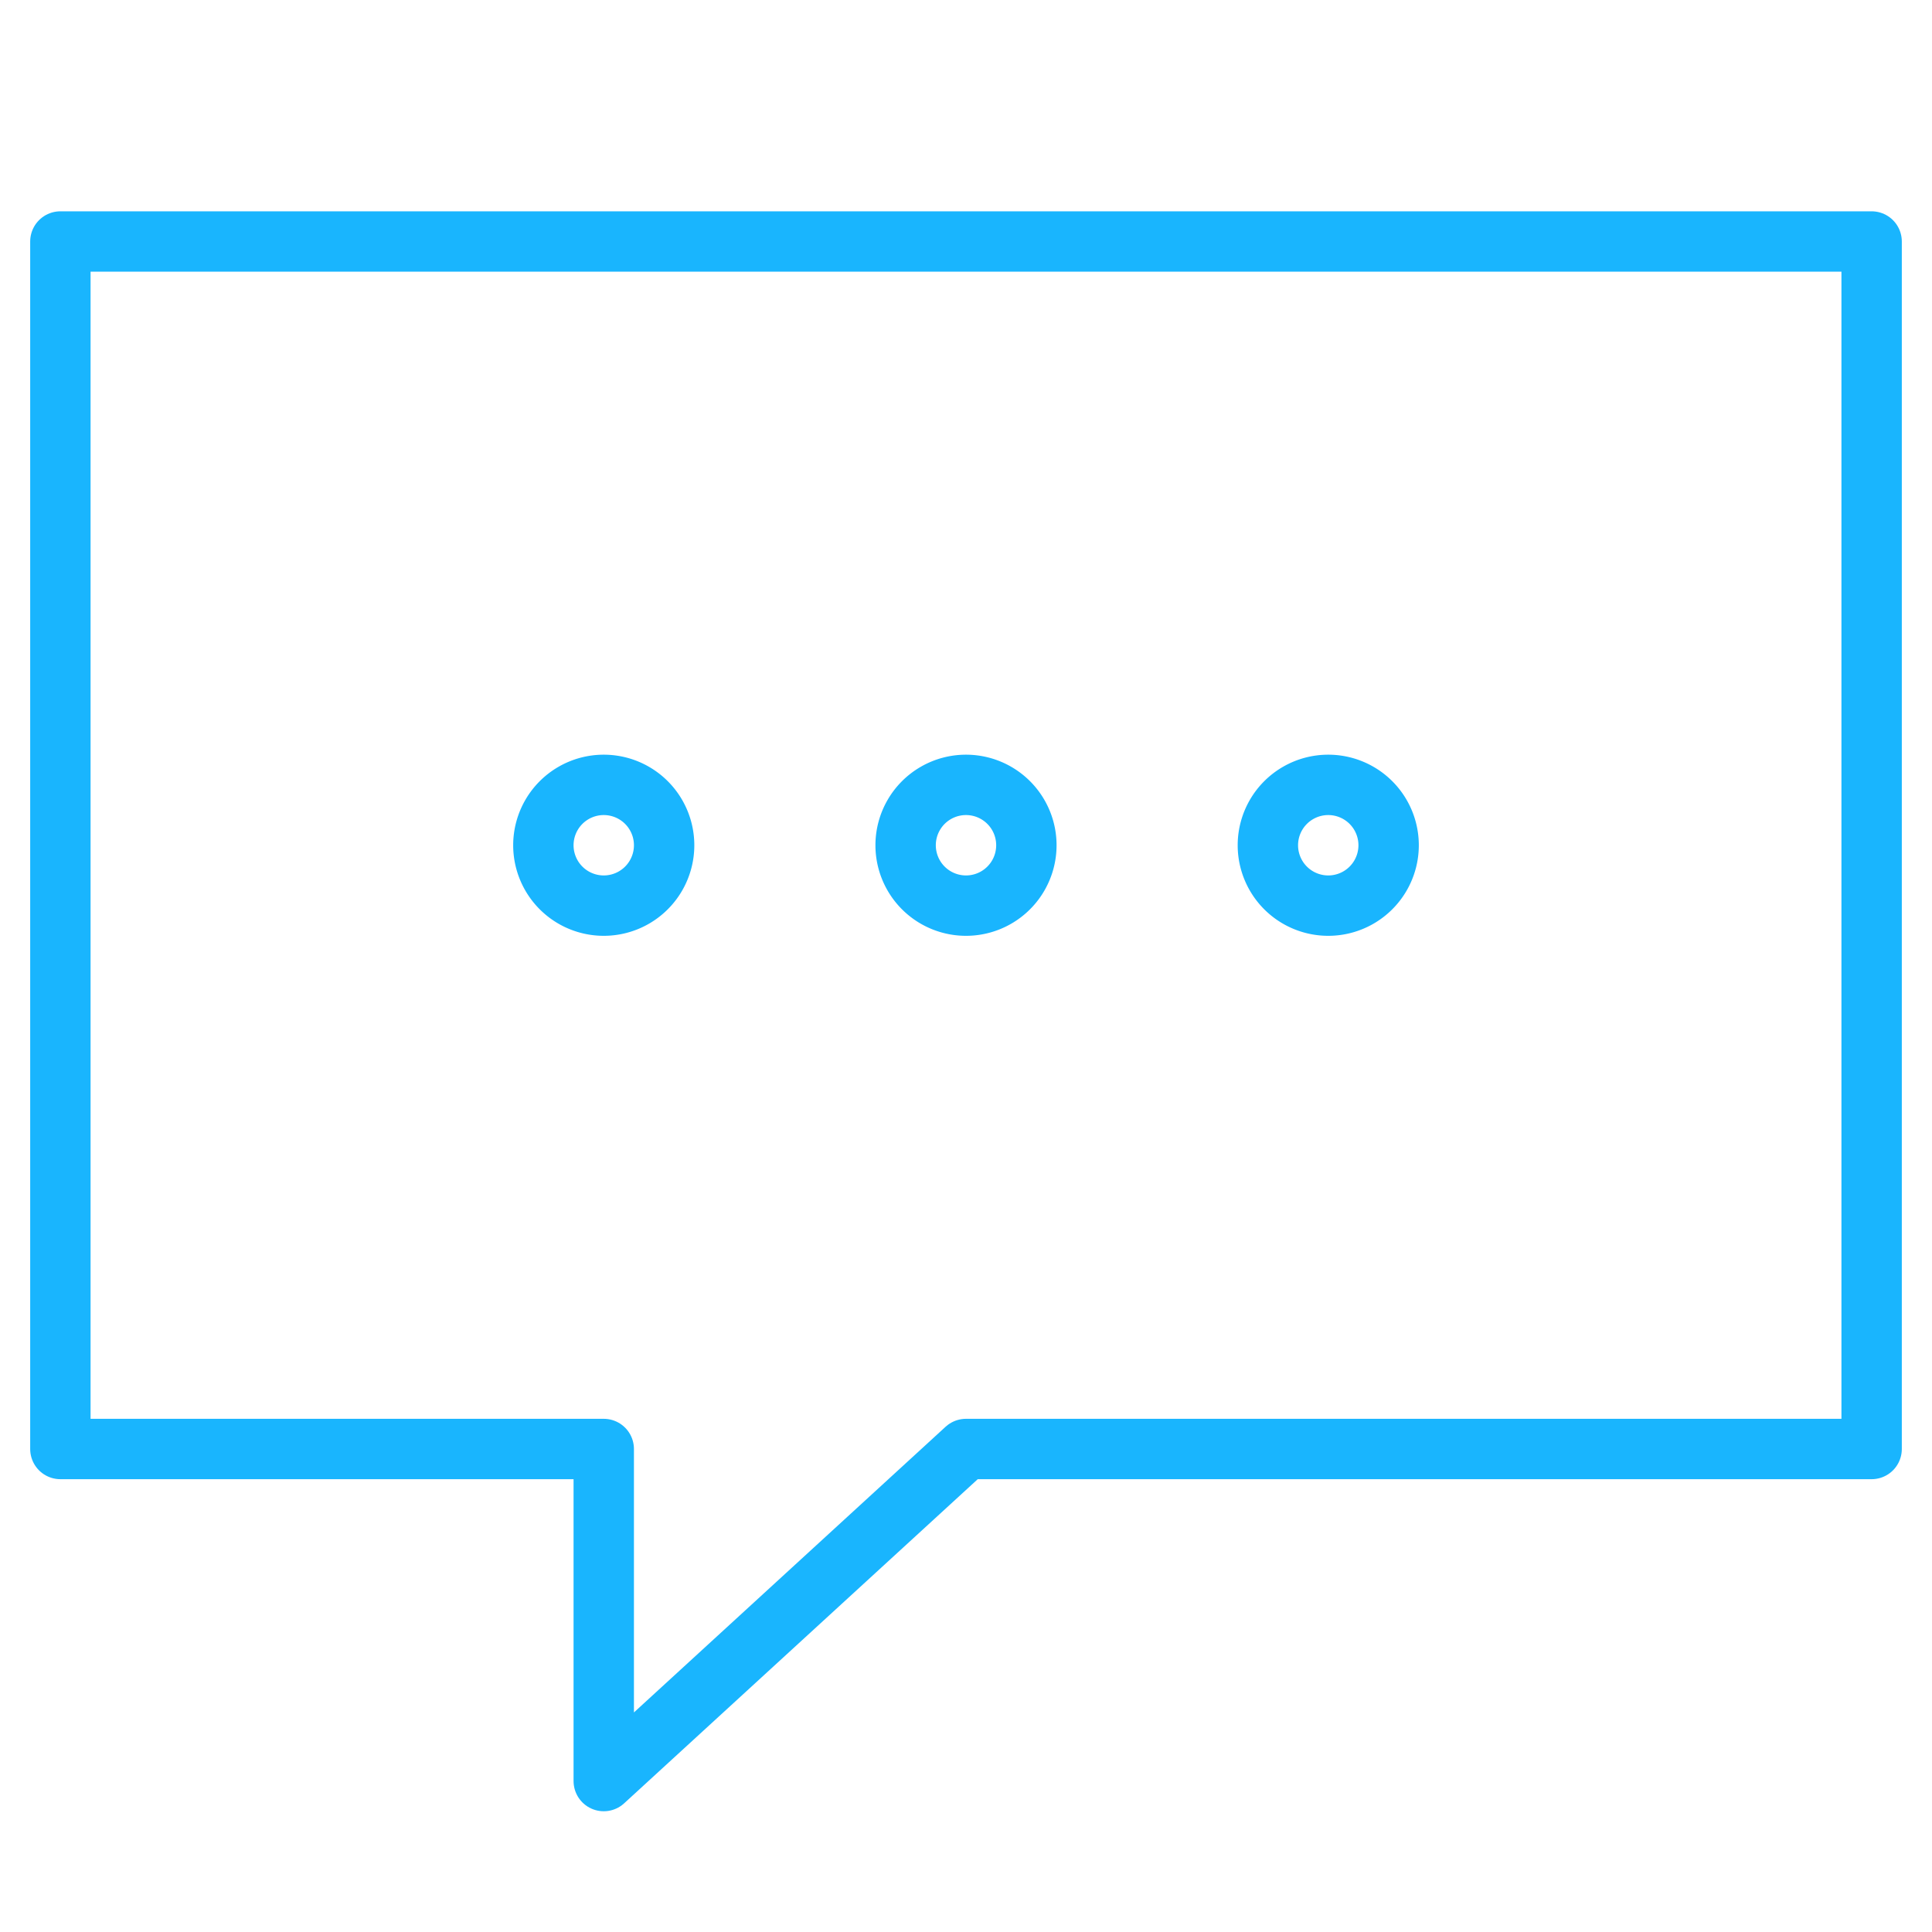 <svg class="ut-vivus-draw ut-initialized ut-svg-loaded" data-settings="{&quot;draw_svg_icons&quot;:&quot;yes&quot;,&quot;draw_svg_type&quot;:&quot;oneByOne&quot;,&quot;draw_svg_delay&quot;:733.333333333333257542108185589313507080078125,&quot;draw_svg_duration&quot;:&quot;150&quot;}" id="ut-svg-6456d0723adef" xmlns="http://www.w3.org/2000/svg" viewBox="0 0 64 64" aria-labelledby="title" aria-describedby="desc" role="img" xmlns:xlink="http://www.w3.org/1999/xlink" width="64" height="64">
  
  
  <path data-name="layer2" fill="none" stroke="#19B5FE" stroke-miterlimit="10" stroke-width="2px" d="M2 8v40h18v11l12-11h30V8H2z" stroke-linejoin="round" stroke-linecap="round" style="stroke-dasharray: 216, 218; stroke-dashoffset: 0;"></path>
  <path data-name="layer1" fill="none" stroke="#19B5FE" stroke-miterlimit="10" stroke-width="2px" stroke-linejoin="round" stroke-linecap="round" d="M18,28A2,2 0,1,1 22,28A2,2 0,1,1 18,28" style="stroke-dasharray: 13, 15; stroke-dashoffset: 0;"></path>
  <path data-name="layer1" fill="none" stroke="#19B5FE" stroke-miterlimit="10" stroke-width="2px" stroke-linejoin="round" stroke-linecap="round" d="M30,28A2,2 0,1,1 34,28A2,2 0,1,1 30,28" style="stroke-dasharray: 13, 15; stroke-dashoffset: 0;"></path>
  <path data-name="layer1" fill="none" stroke="#19B5FE" stroke-miterlimit="10" stroke-width="2px" stroke-linejoin="round" stroke-linecap="round" d="M42,28A2,2 0,1,1 46,28A2,2 0,1,1 42,28" style="stroke-dasharray: 13, 15; stroke-dashoffset: 0;"></path>
</svg>